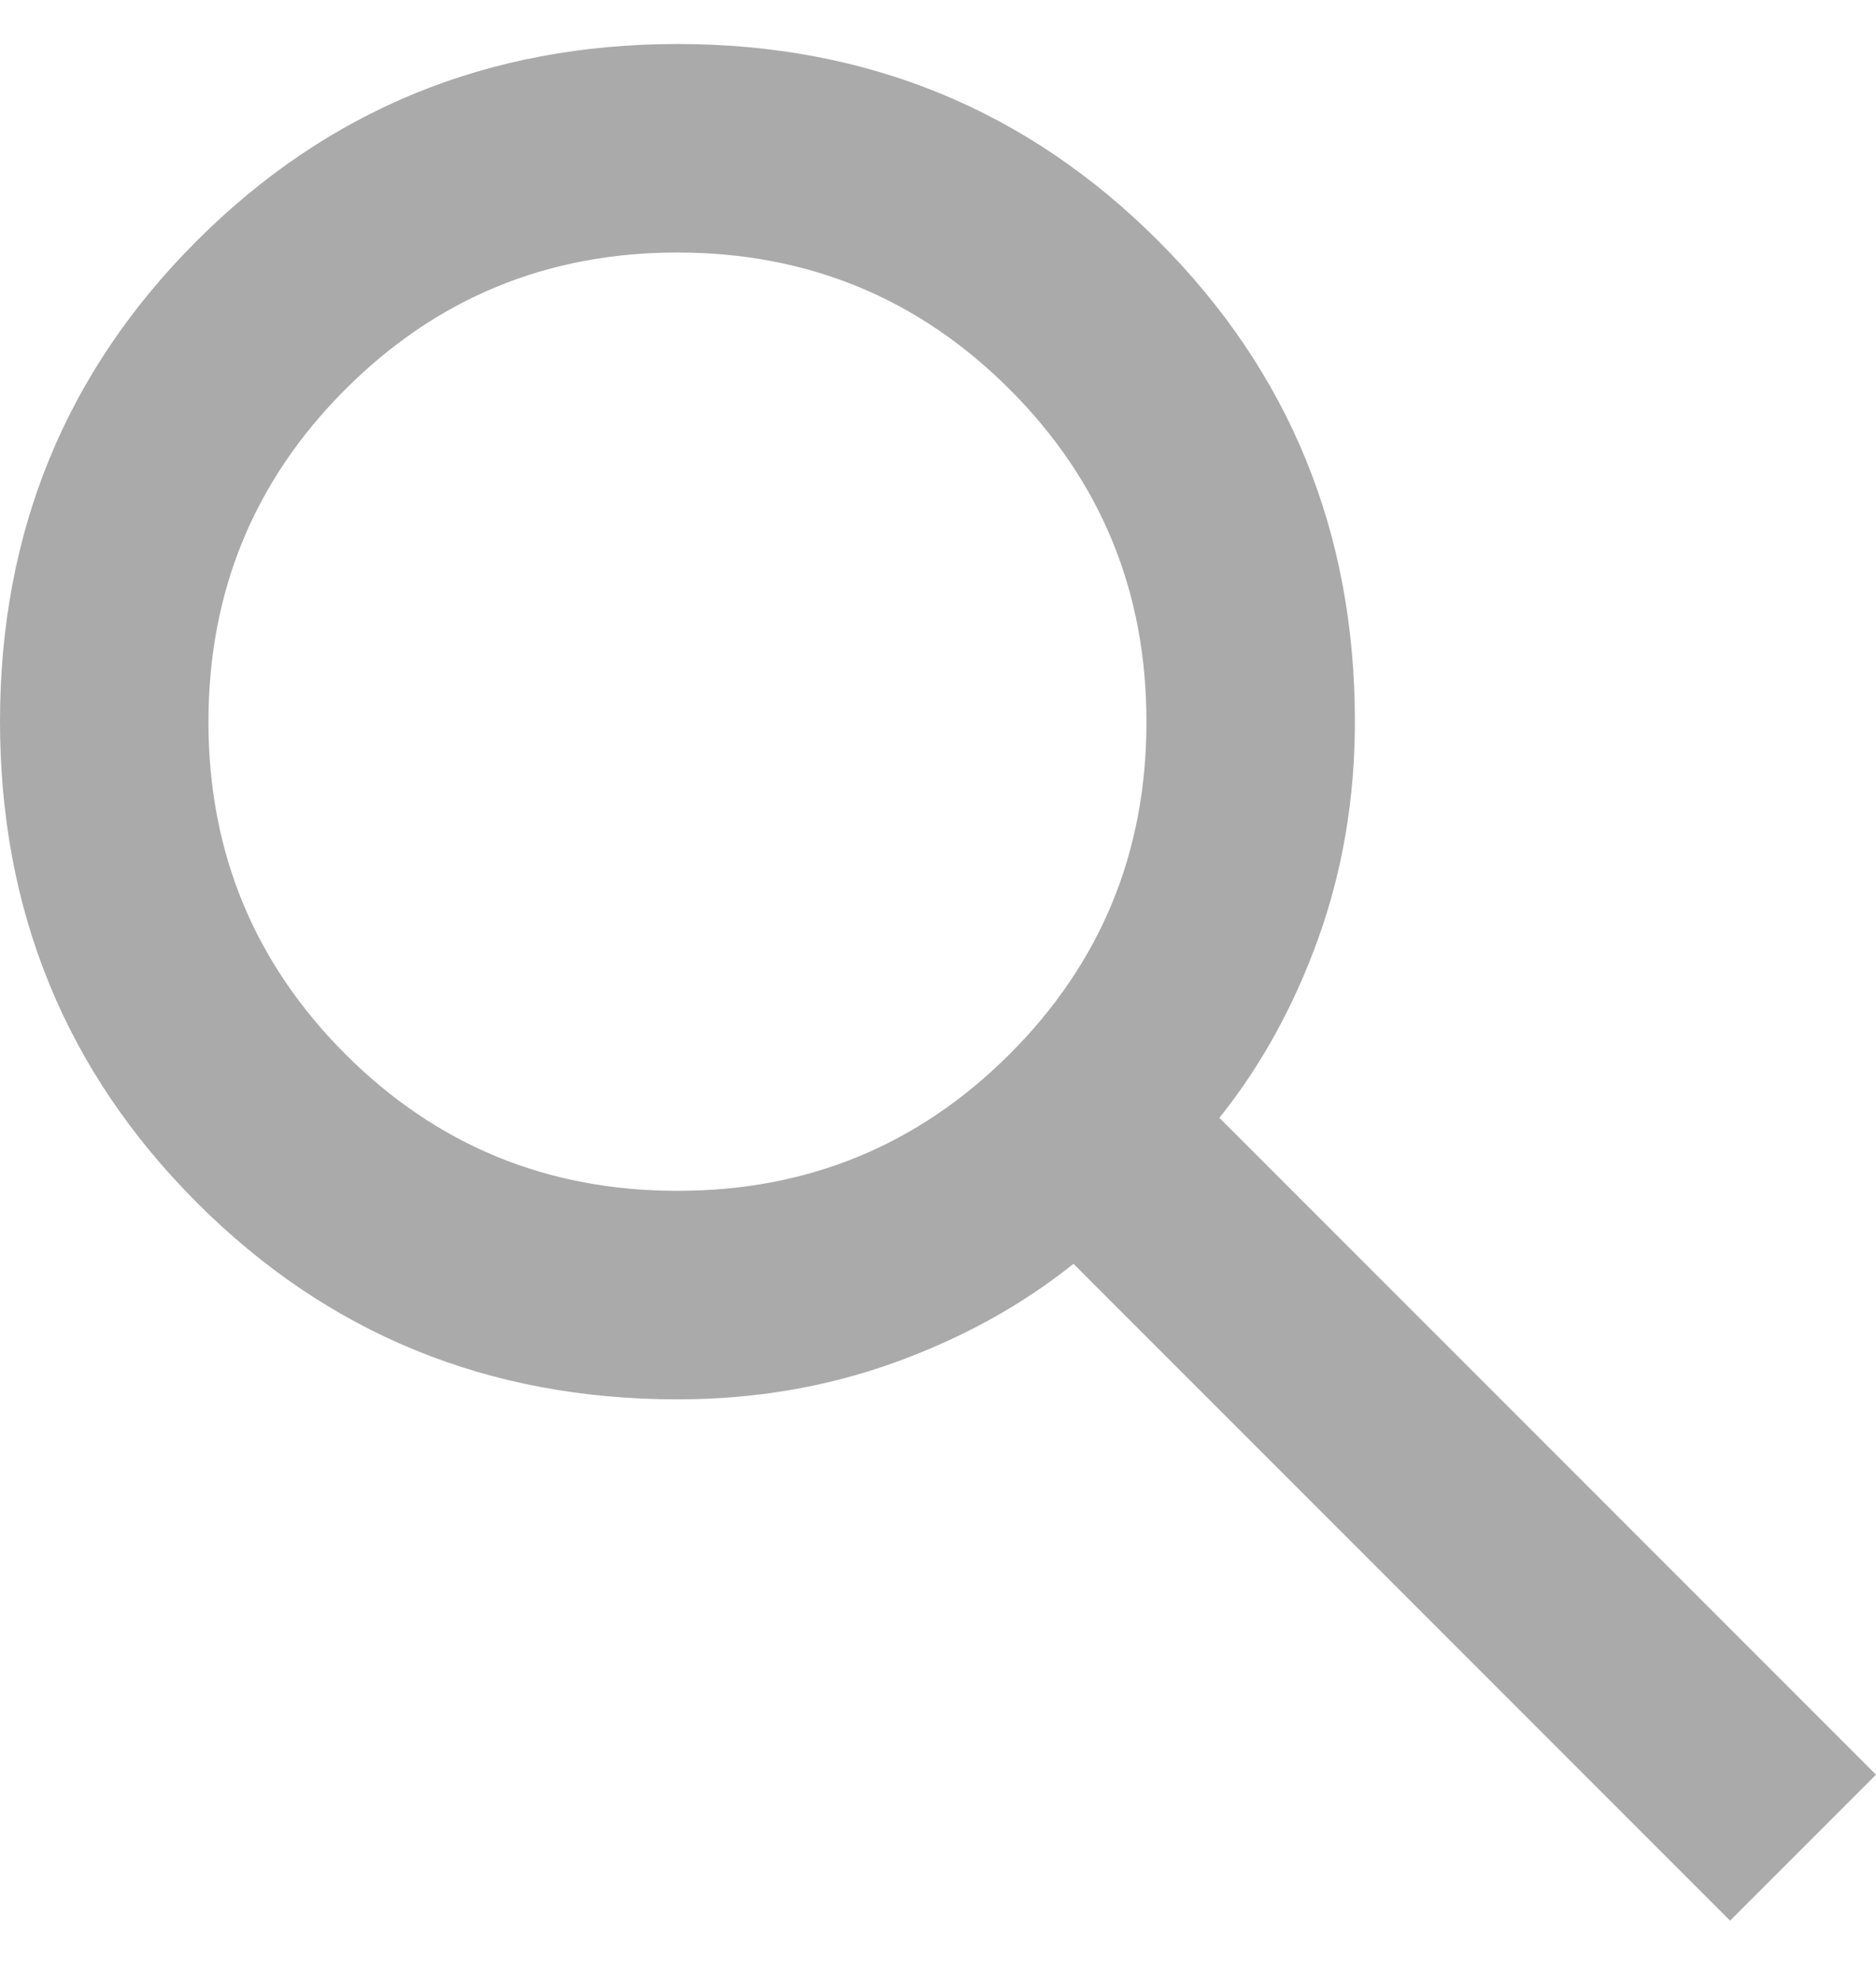 <svg width="18" height="19" viewBox="0 0 18 19" fill="none" xmlns="http://www.w3.org/2000/svg">
<path id="Vector" d="M16.6 18.422L10.3 12.122C9.8 12.522 9.225 12.838 8.575 13.072C7.925 13.305 7.233 13.422 6.5 13.422C4.683 13.422 3.146 12.793 1.888 11.534C0.63 10.275 0.001 8.738 0 6.922C0 5.105 0.629 3.568 1.888 2.31C3.147 1.052 4.684 0.423 6.5 0.422C8.317 0.422 9.854 1.051 11.113 2.31C12.372 3.569 13.001 5.106 13 6.922C13 7.655 12.883 8.347 12.65 8.997C12.417 9.647 12.1 10.222 11.7 10.722L18 17.022L16.6 18.422ZM6.5 11.422C7.75 11.422 8.813 10.985 9.688 10.11C10.563 9.235 11.001 8.173 11 6.922C11 5.672 10.563 4.61 9.688 3.735C8.813 2.86 7.751 2.423 6.5 2.422C5.25 2.422 4.188 2.86 3.313 3.735C2.438 4.61 2.001 5.673 2 6.922C2 8.172 2.438 9.235 3.313 10.11C4.188 10.985 5.251 11.422 6.5 11.422Z" fill="#AAAAAA"/>
</svg>
